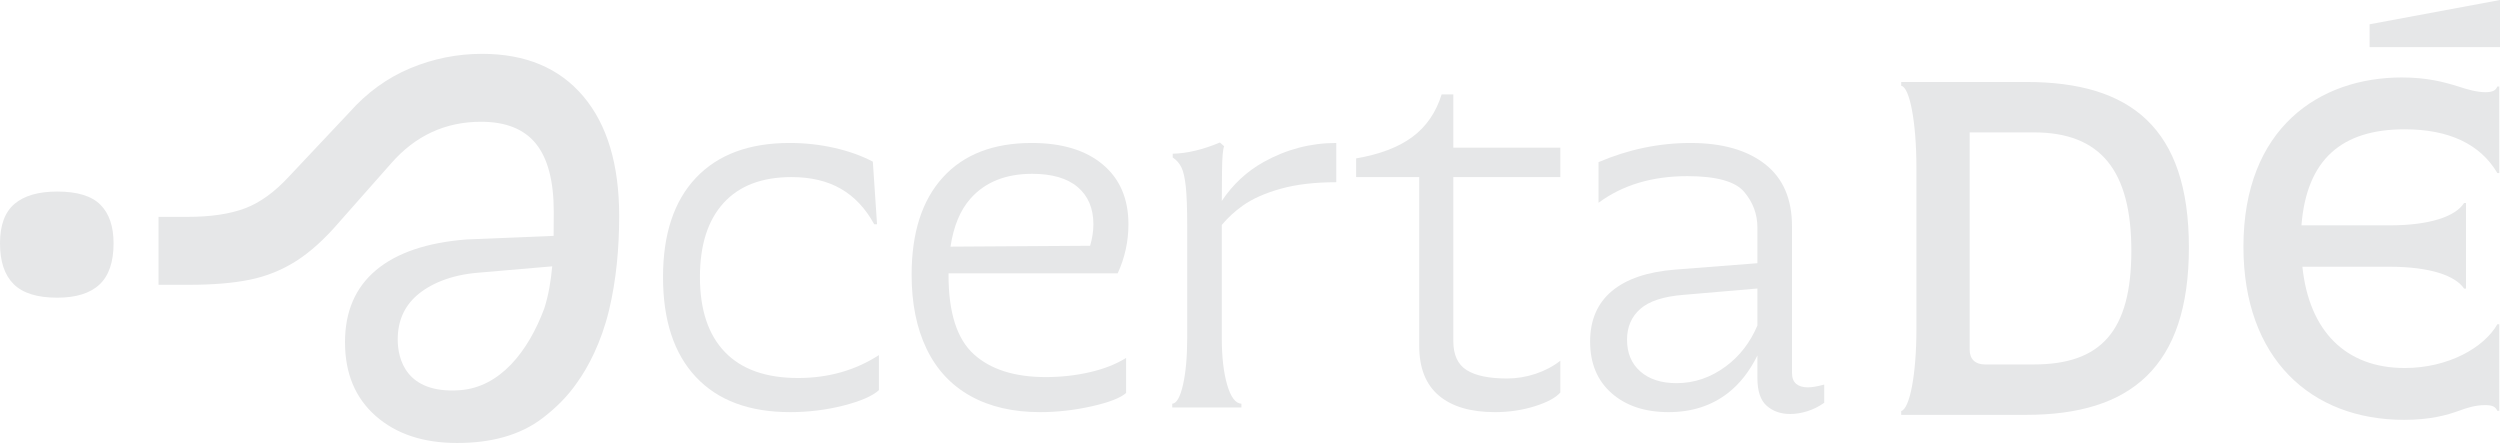 <?xml version="1.0" encoding="UTF-8"?>
<svg id="a" data-name="Capa 1" xmlns="http://www.w3.org/2000/svg" width="294.912mm" height="52.258mm" viewBox="0 0 835.971 148.132">
  <defs>
    <style>
      .b {
        fill: #e6e7e8;
      }
    </style>
  </defs>
  <g>
    <path class="b" d="M242.409,117.732c-5.574-5.781-8.359-14.141-8.359-25.079,0-10.728,2.629-18.985,7.891-24.767,5.259-5.781,12.837-8.672,22.735-8.672,6.458,0,11.954,1.304,16.485,3.906,4.531,2.605,8.254,6.563,11.172,11.875h.938l-1.406-20.938c-3.75-1.978-8.047-3.516-12.891-4.609-4.844-1.094-9.819-1.641-14.922-1.641-13.543,0-23.985,3.882-31.329,11.641-7.344,7.762-11.016,18.829-11.016,33.205,0,14.48,3.672,25.626,11.016,33.439,7.344,7.813,17.837,11.719,31.485,11.719,6.146,0,12.083-.73,17.813-2.188,5.728-1.458,9.688-3.177,11.875-5.156v-11.719c-7.918,5.105-16.93,7.656-27.033,7.656-10.73,0-18.882-2.891-24.454-8.672Z"/>
    <path class="b" d="M373.743,91.403c2.395-5.208,3.594-10.677,3.594-16.407,0-8.54-2.867-15.208-8.594-20.001-5.73-4.79-13.648-7.188-23.751-7.188-12.813,0-22.711,3.828-29.689,11.485-6.98,7.657-10.469,18.516-10.469,32.58,0,9.585,1.665,17.84,5,24.767,3.333,6.929,8.228,12.188,14.688,15.782,6.458,3.594,14.219,5.391,23.282,5.391,5.728,0,11.485-.652,17.267-1.953,5.781-1.301,9.609-2.786,11.484-4.453v-11.719c-3.335,2.085-7.371,3.672-12.109,4.766-4.742,1.094-9.664,1.641-14.767,1.641-10.418,0-18.438-2.551-24.063-7.656-5.625-5.103-8.438-13.907-8.438-26.407,0-.212.007-.415.008-.625h56.556ZM345.148,58.12c6.665,0,11.744,1.484,15.235,4.453,3.489,2.969,5.235,7.11,5.235,12.422,0,2.292-.366,4.688-1.094,7.188l-46.685.292c1.026-6.84,3.249-12.202,6.683-16.074,4.896-5.52,11.771-8.281,20.626-8.281Z"/>
    <path class="b" d="M408.557,67.184c.011-3.665.034-7.03.071-10.08.051-4.427.286-7.161.703-8.203l-1.406-1.25c-5.73,2.398-10.992,3.648-15.782,3.75v1.25c1.25.835,2.212,1.929,2.891,3.281.676,1.355,1.172,3.516,1.484,6.485.312,2.969.469,7.32.469,13.047v37.501c0,6.355-.469,11.59-1.406,15.704-.938,4.116-2.136,6.226-3.594,6.328v1.25h23.126v-1.25c-1.98-.103-3.57-2.212-4.766-6.328-1.199-4.114-1.797-9.349-1.797-15.704v-37.747c1.981-2.374,4.309-4.542,7.032-6.474,3.228-2.29,7.446-4.165,12.657-5.625,5.208-1.458,11.407-2.188,18.594-2.188v-13.126c-8.542,0-16.617,2.11-24.22,6.328-5.671,3.146-10.354,7.499-14.055,13.049Z"/>
    <path class="b" d="M485.974,31.557h-3.906c-1.875,6.043-5.132,10.782-9.766,14.219-4.637,3.438-10.914,5.835-18.829,7.188v6.25h21.095v56.409c0,7.398,2.188,12.945,6.563,16.641,4.375,3.699,10.625,5.547,18.75,5.547,4.688,0,9.114-.652,13.281-1.953,4.166-1.301,7.032-2.837,8.595-4.61v-10.625c-2.397,1.875-5.157,3.335-8.282,4.375-3.125,1.042-6.303,1.562-9.531,1.562-6.042,0-10.547-.938-13.516-2.812-2.969-1.875-4.453-5.103-4.453-9.688v-54.846h35.783v-9.844h-35.783v-17.813Z"/>
    <path class="b" d="M604.532,129.529c-1.668,0-2.969-.391-3.906-1.172s-1.406-2.005-1.406-3.672v-49.064c0-9.165-3.022-16.094-9.062-20.782-6.043-4.688-14.324-7.032-24.846-7.032s-20.781,2.136-30.781,6.406v13.594c8.02-5.938,17.915-8.907,29.688-8.907,9.688,0,16.018,1.746,18.986,5.235,2.969,3.491,4.453,7.476,4.453,11.954v11.926l-27.502,2.137c-9.272.73-16.328,3.125-21.172,7.188-4.844,4.062-7.266,9.688-7.266,16.875,0,7.293,2.395,13.048,7.188,17.266,4.79,4.219,11.145,6.328,19.062,6.328,7.708,0,14.298-2.109,19.767-6.328,3.99-3.077,7.291-7.291,9.923-12.613v7.535c0,4.375,1.039,7.476,3.125,9.297,2.082,1.821,4.688,2.734,7.812,2.734,1.875,0,3.801-.312,5.781-.938,1.979-.625,3.854-1.562,5.625-2.812v-6.094c-2.292.625-4.115.938-5.469.938ZM577.109,122.498c-5.054,3.75-10.548,5.625-16.485,5.625-5.104,0-9.141-1.302-12.109-3.906-2.969-2.603-4.453-6.145-4.453-10.625,0-4.27,1.484-7.708,4.453-10.313,2.969-2.603,7.786-4.165,14.453-4.688l24.689-2.116v12.376c-2.401,5.644-5.906,10.202-10.548,13.647Z"/>
  </g>
  <g>
    <path class="b" d="M677.558,27.413h-41.821v1.271c2.863.478,5.089,12.245,5.089,27.351v54.064c0,15.107-2.226,26.556-5.089,27.351v1.271h41.821c34.824,0,54.382-15.901,54.382-55.972s-19.559-55.336-54.382-55.336ZM680.102,121.867h-16.379c-3.18,0-5.089-1.749-5.089-4.93V44.268h21.467c22.42,0,32.598,12.88,32.598,39.595,0,26.873-10.178,38.004-32.598,38.004Z"/>
    <path class="b" d="M831.116,30.832c-2.863,0-6.202-.954-9.064-1.909-5.089-1.59-10.654-3.021-18.923-3.021-27.509,0-52.951,16.855-52.951,56.608,0,37.209,22.422,57.881,53.746,57.881,8.745,0,14.311-1.59,18.287-3.021,2.543-.954,5.565-1.908,8.745-1.908,2.702,0,3.497.636,4.134,1.908h.636v-28.941h-.636c-4.453,7.793-16.379,14.629-31.008,14.629-19.718,0-31.962-12.402-34.188-33.869h29.099c13.675,0,22.103,3.021,24.965,7.314h.637v-28.622h-.637c-2.862,4.453-11.29,7.474-24.965,7.474h-29.418c1.749-22.103,13.517-32.121,34.506-32.121,14.788,0,25.283,4.93,31.008,14.629h.636v-28.94h-.636c-.478,1.113-1.273,1.909-3.975,1.909Z"/>
    <polygon class="b" points="792.368 8.116 792.368 15.755 835.971 15.755 835.971 0 792.368 8.116"/>
  </g>
  <g>
    <path class="b" d="M19.14,64.052c-6.281,0-11.042,1.375-14.279,4.117-3.238,2.746-4.861,7.147-4.861,13.203s1.519,10.603,4.557,13.628c3.038,3.031,7.899,4.543,14.583,4.543,6.276,0,10.984-1.464,14.127-4.401,3.138-2.932,4.709-7.524,4.709-13.77,0-5.679-1.472-9.983-4.405-12.92-2.938-2.932-7.747-4.4-14.431-4.4Z"/>
    <path class="b" d="M207.045,72.235c0-17.223-4.002-30.568-12-40.035-8.004-9.464-19.292-14.197-33.875-14.197-8.308,0-16.306,1.61-24.002,4.827-7.7,3.221-14.483,8.141-20.355,14.765l-20.052,21.295c-4.861,5.302-9.826,8.9-14.887,10.789-5.065,1.895-11.445,2.839-19.14,2.839h-9.722v22.715h10.329c7.899,0,14.63-.567,20.203-1.703,5.569-1.136,10.733-3.217,15.495-6.247,4.757-3.025,9.57-7.383,14.431-13.061l17.317-19.592c8.099-9.272,18.125-13.914,30.077-13.913,8.302,0,14.431,2.462,18.38,7.382,3.95,4.925,5.925,12.493,5.925,22.715,0,2.668-.001,5.364-.045,8.06l-29.147,1.197c-13.242,1.042-23.319,4.462-30.237,10.264-6.917,5.802-10.376,13.835-10.376,24.1,0,10.415,3.421,18.633,10.264,24.658,6.841,6.025,15.917,9.037,27.226,9.037,11.008,0,20.917-2.408,28.727-8.433,4.145-3.198,8.122-7.002,11.402-11.781,3.628-5.022,8.07-13.387,10.654-24.117,2.447-10.16,3.407-20.962,3.407-31.565ZM132.993,113.544c0-6.098,2.121-11.007,6.359-14.728,4.24-3.716,11.127-6.891,20.651-7.637l24.647-2.121c-.427,4.873-1.218,9.614-2.638,14.052-5.382,14.469-14.85,26.449-28.322,27.373-17.983,1.234-20.697-10.542-20.697-16.939Z"/>
  </g>
</svg>